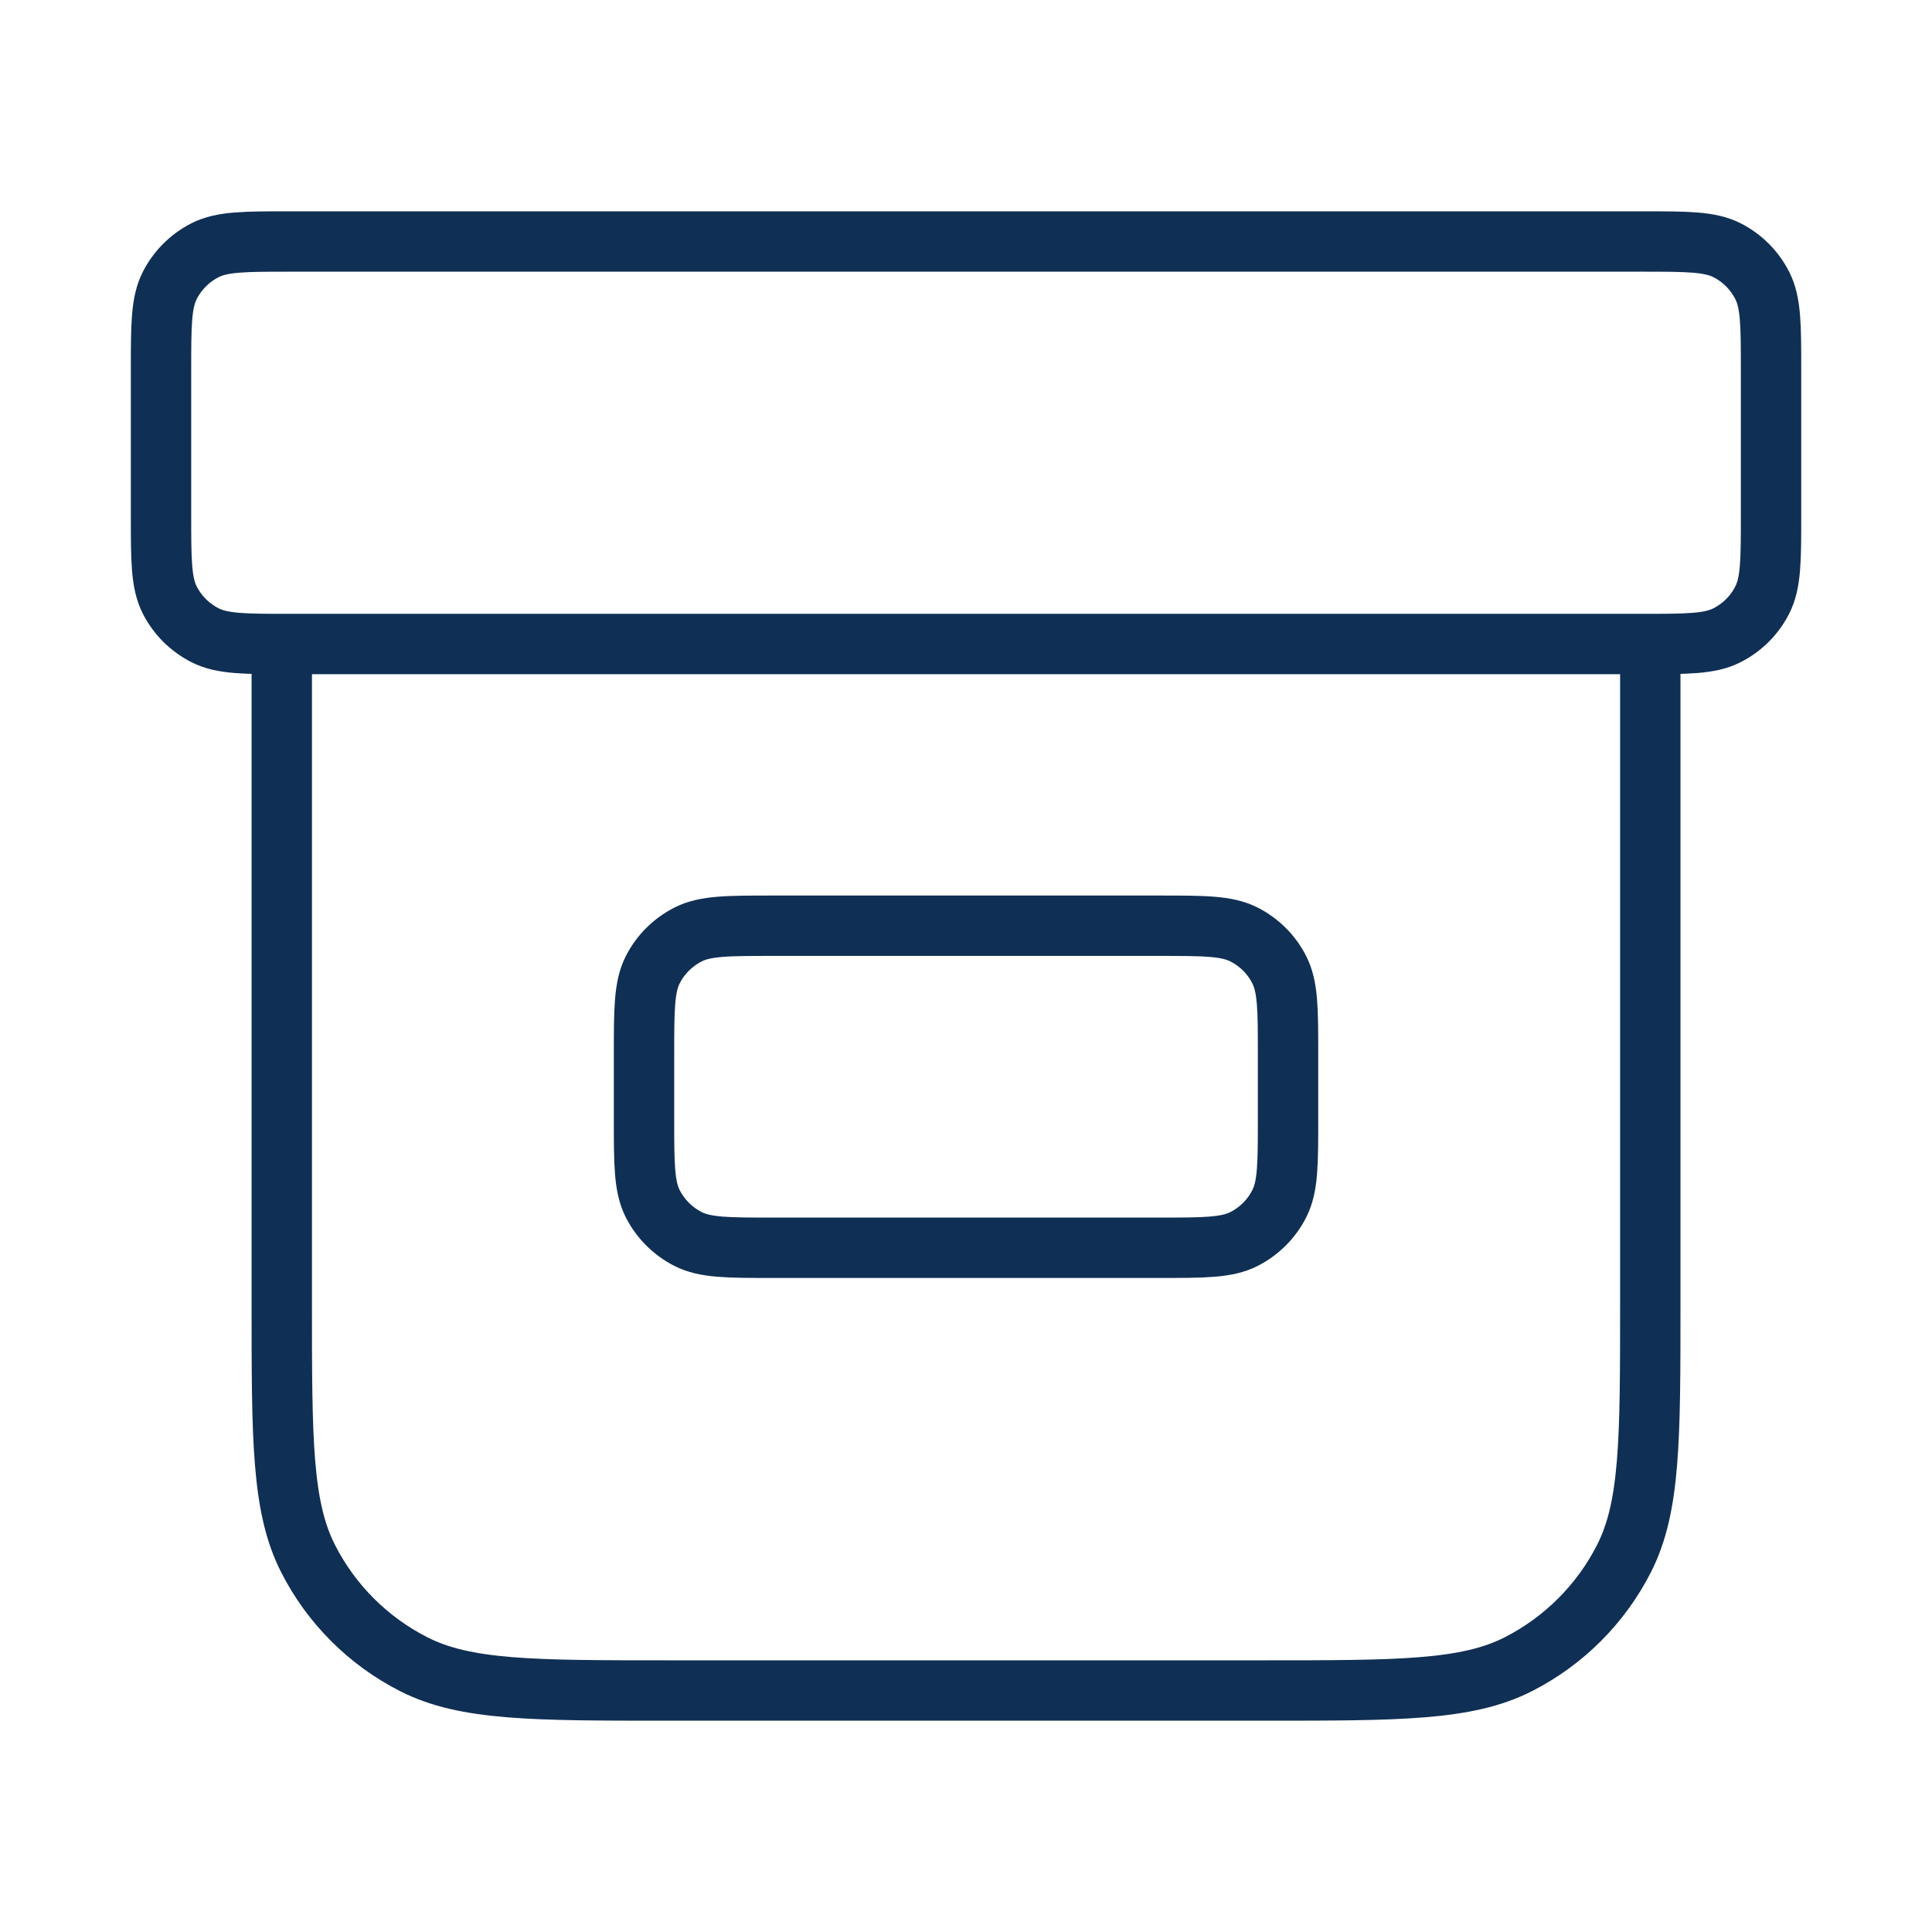 <?xml version="1.0" encoding="UTF-8"?> <svg xmlns="http://www.w3.org/2000/svg" width="32" height="32" viewBox="0 0 32 32" fill="none"><g clip-path="url(#clip0_8624_8613)"><path d="M27.334 10.667V21.6C27.334 23.84 27.334 24.96 26.898 25.816C26.514 26.569 25.902 27.18 25.15 27.564C24.294 28 23.174 28 20.934 28H11.067C8.827 28 7.707 28 6.851 27.564C6.098 27.18 5.486 26.569 5.103 25.816C4.667 24.96 4.667 23.84 4.667 21.6V10.667M4.8 4H27.2C27.947 4 28.32 4 28.606 4.145C28.857 4.273 29.061 4.477 29.188 4.728C29.334 5.013 29.334 5.387 29.334 6.133V8.533C29.334 9.28 29.334 9.653 29.188 9.939C29.061 10.19 28.857 10.393 28.606 10.521C28.32 10.667 27.947 10.667 27.2 10.667H4.8C4.054 10.667 3.68 10.667 3.395 10.521C3.144 10.393 2.94 10.19 2.812 9.939C2.667 9.653 2.667 9.28 2.667 8.533V6.133C2.667 5.387 2.667 5.013 2.812 4.728C2.94 4.477 3.144 4.273 3.395 4.145C3.68 4 4.054 4 4.8 4ZM12.8 15.333H19.2C19.947 15.333 20.32 15.333 20.606 15.479C20.857 15.607 21.061 15.81 21.188 16.061C21.334 16.347 21.334 16.72 21.334 17.467V18.533C21.334 19.28 21.334 19.653 21.188 19.939C21.061 20.189 20.857 20.393 20.606 20.521C20.32 20.667 19.947 20.667 19.2 20.667H12.8C12.054 20.667 11.68 20.667 11.395 20.521C11.144 20.393 10.94 20.189 10.812 19.939C10.667 19.653 10.667 19.28 10.667 18.533V17.467C10.667 16.72 10.667 16.347 10.812 16.061C10.94 15.81 11.144 15.607 11.395 15.479C11.68 15.333 12.054 15.333 12.8 15.333Z" stroke="#102F54" stroke-linecap="round" stroke-linejoin="round"></path></g><defs><clipPath id="clip0_8624_8613"><rect width="32" height="32" fill="white"></rect></clipPath></defs></svg> 